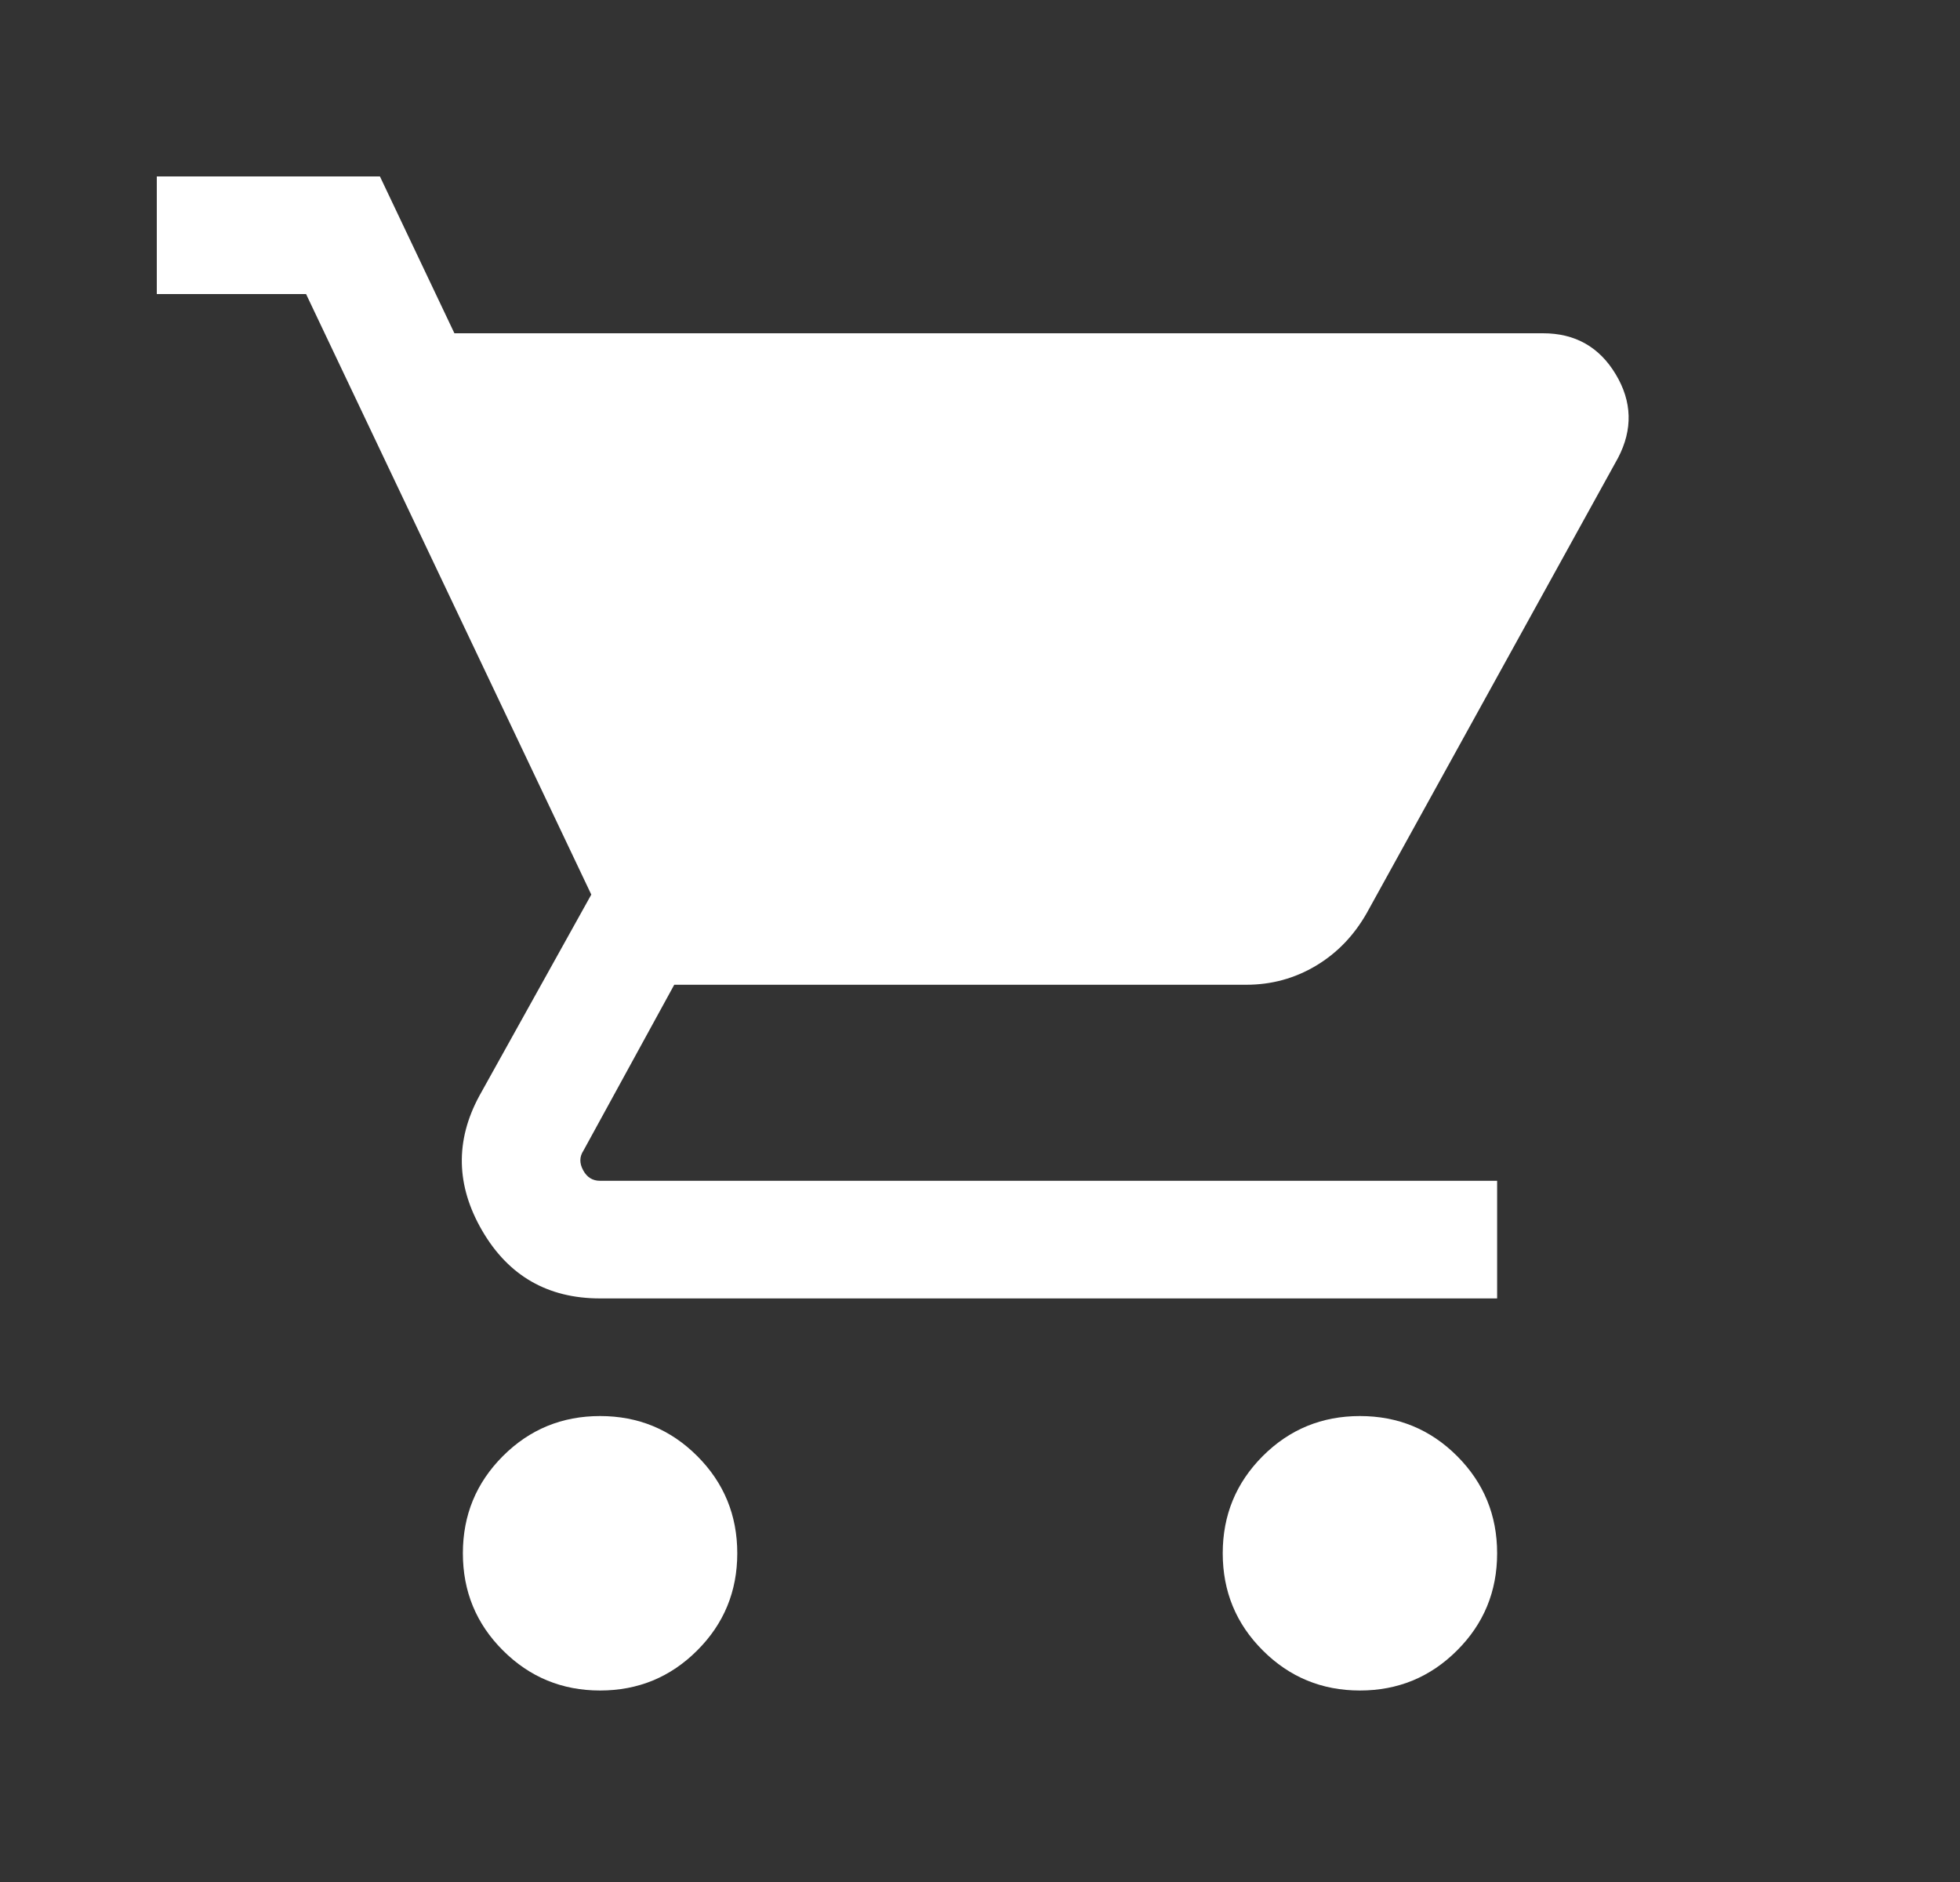 <svg width="25" height="24" viewBox="0 0 25 24" fill="none" xmlns="http://www.w3.org/2000/svg">
<rect x="0" y="0" width="25" height="24" fill="#333333" stroke="none"/>
<path d="M7.654 21.558C7.168 21.558 6.755 21.387 6.415 21.047C6.074 20.707 5.904 20.294 5.904 19.808C5.904 19.322 6.074 18.909 6.415 18.568C6.755 18.228 7.168 18.058 7.654 18.058C8.14 18.058 8.553 18.228 8.893 18.568C9.234 18.909 9.404 19.322 9.404 19.808C9.404 20.294 9.234 20.707 8.893 21.047C8.553 21.387 8.14 21.558 7.654 21.558ZM17.346 21.558C16.86 21.558 16.447 21.387 16.107 21.047C15.766 20.707 15.596 20.294 15.596 19.808C15.596 19.322 15.766 18.909 16.107 18.568C16.447 18.228 16.86 18.058 17.346 18.058C17.832 18.058 18.245 18.228 18.585 18.568C18.926 18.909 19.096 19.322 19.096 19.808C19.096 20.294 18.926 20.707 18.585 21.047C18.245 21.387 17.832 21.558 17.346 21.558ZM5.796 4.25H19.681C20.09 4.25 20.399 4.424 20.608 4.772C20.818 5.12 20.828 5.476 20.639 5.838L17.434 11.642C17.27 11.931 17.054 12.155 16.784 12.316C16.514 12.477 16.218 12.558 15.896 12.558H8.6L7.442 14.673C7.391 14.75 7.389 14.833 7.438 14.923C7.486 15.013 7.558 15.058 7.654 15.058H19.096V16.558H7.654C6.987 16.558 6.486 16.27 6.151 15.695C5.816 15.12 5.804 14.546 6.115 13.973L7.542 11.408L3.904 3.75H2V2.25H4.846L5.796 4.25Z" fill="white"/>
</svg>
